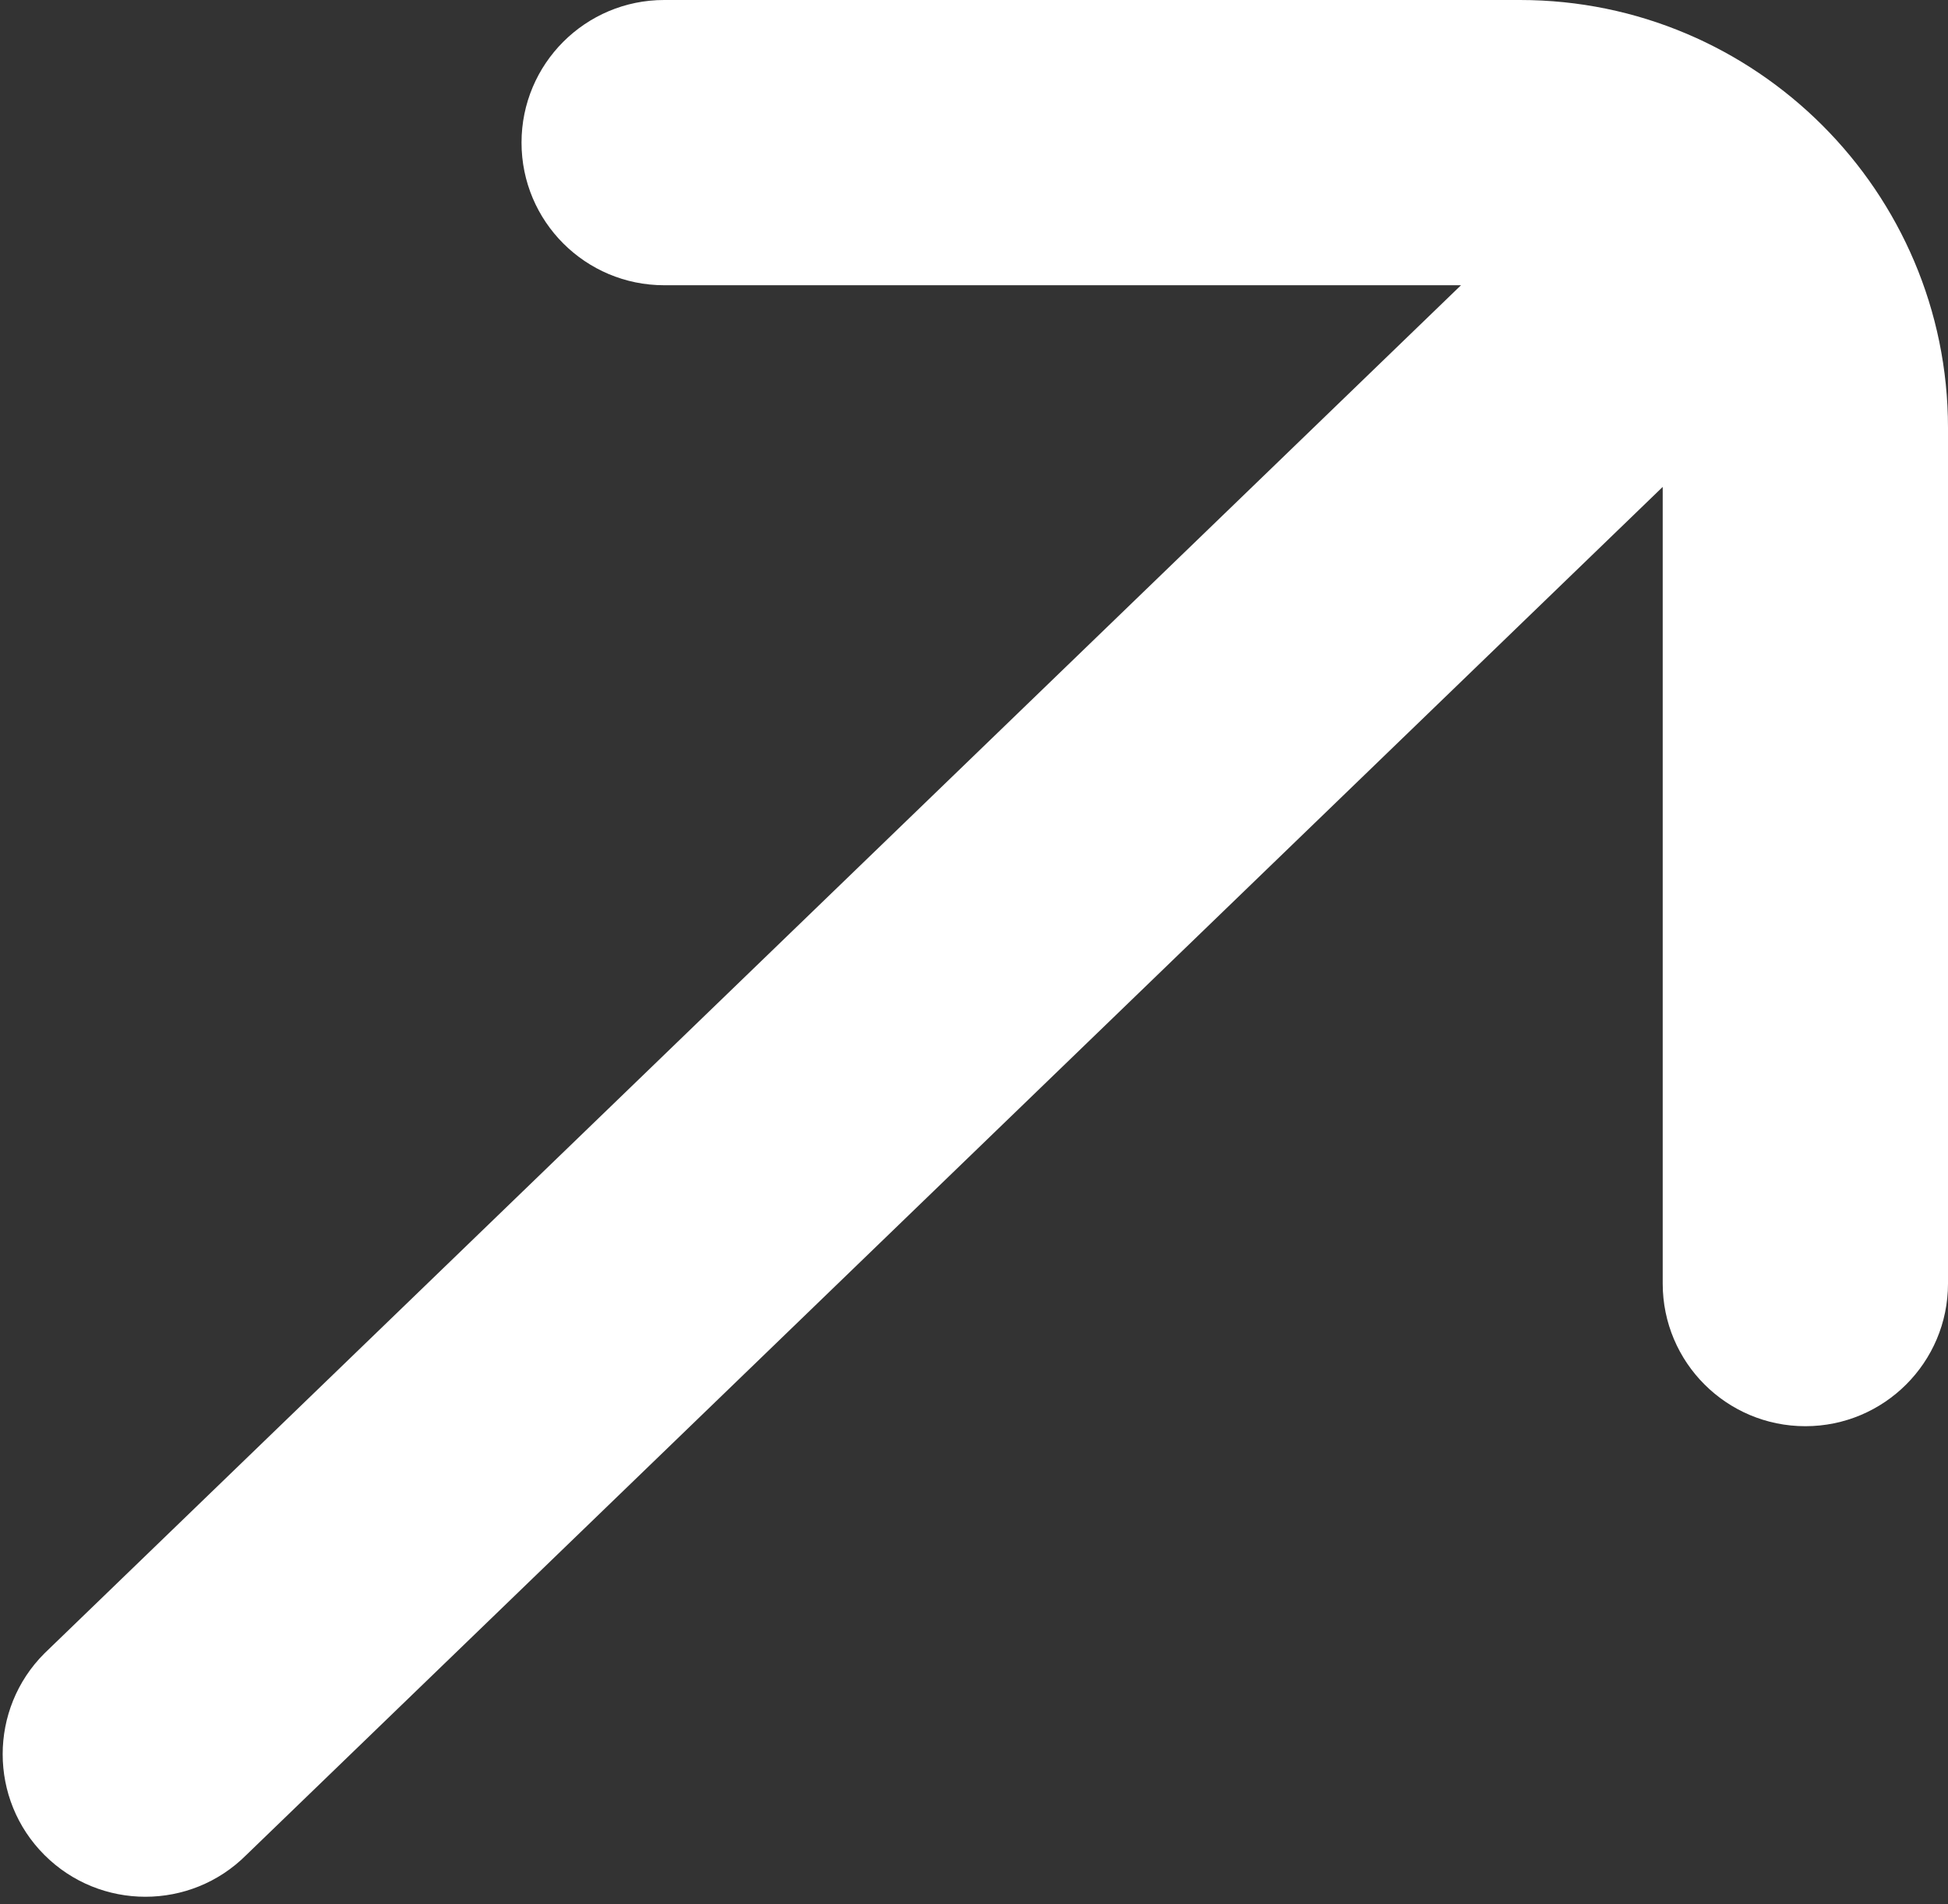<svg width="134" height="131" viewBox="0 0 134 131" fill="none" xmlns="http://www.w3.org/2000/svg">
<rect x="0" y="0" width="134" height="131" fill="#333333" stroke="none"/>
<g clip-path="url(#clip0_2090_16)">
<path d="M104.562 0H45.687C40.271 0 35.875 4.389 35.875 9.812C35.875 15.236 40.271 19.625 45.687 19.625H100.5L3.059 113.753C-0.774 117.58 -0.774 123.801 3.059 127.628C4.976 129.545 7.488 130.5 10 130.5C12.512 130.5 15.024 129.545 16.941 127.628L114.375 33.5V88.312C114.375 93.736 118.771 98.125 124.187 98.125C129.604 98.125 134 93.736 134 88.312V29.438C134 13.208 120.792 0 104.562 0Z" fill="white"/>
</g>
<defs>
<clipPath id="clip0_2090_16">
<rect width="134" height="131" fill="white"/>
</clipPath>
</defs>
</svg>
